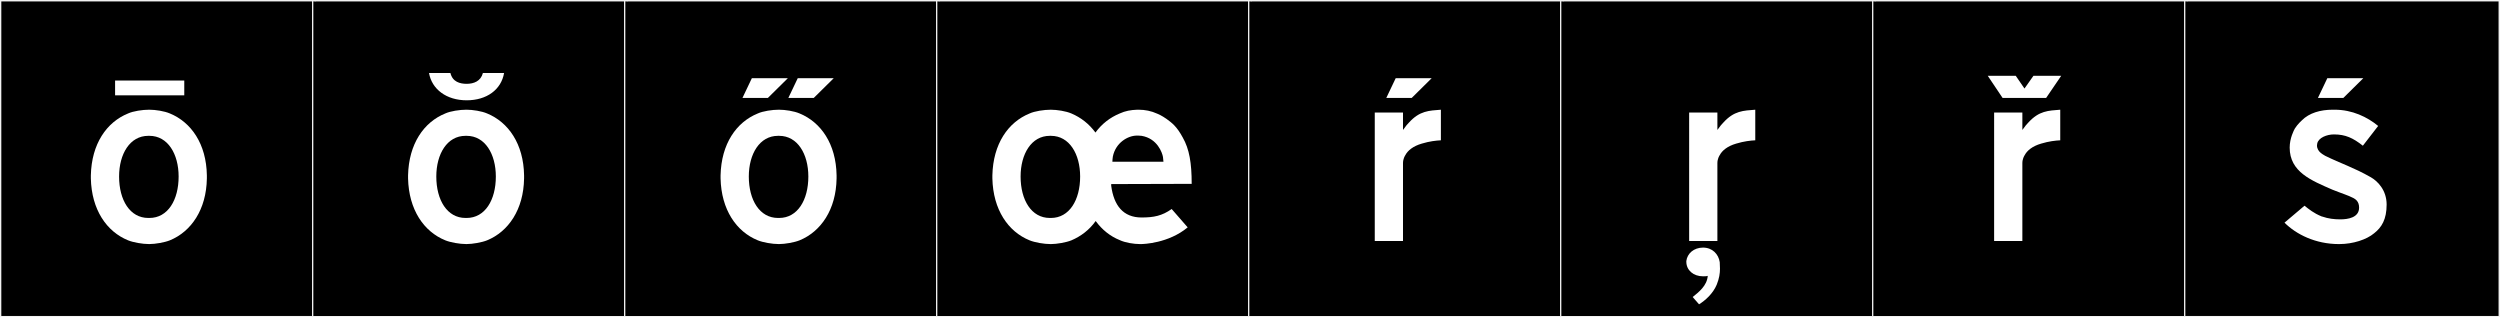 <?xml version="1.0" encoding="utf-8"?>
<!-- Generator: Adobe Illustrator 16.0.4, SVG Export Plug-In . SVG Version: 6.00 Build 0)  -->
<!DOCTYPE svg PUBLIC "-//W3C//DTD SVG 1.1//EN" "http://www.w3.org/Graphics/SVG/1.1/DTD/svg11.dtd">
<svg version="1.1" id="Layer_1" xmlns="http://www.w3.org/2000/svg" xmlns:xlink="http://www.w3.org/1999/xlink" x="0px" y="0px"
	 width="1891px" height="240px" viewBox="0 0 1891 240" enable-background="new 0 0 1891 240" xml:space="preserve">
<rect x="0" y="0" width="1891" height="240" fill="#808080" stroke="none"/>
<g>
	<rect y="1" width="238" height="239"/>
	<g>
		<path fill="#F2F2F2" d="M238,1v238H1V1H238 M239,0H0v240h239V0L239,0z"/>
	</g>
</g>
<g>
	<rect x="236" y="1" width="238" height="239"/>
	<g>
		<path fill="#F2F2F2" d="M474,1v238H237V1H474 M475,0H236v240h239V0L475,0z"/>
	</g>
</g>
<g>
	<rect x="472" y="1" width="238" height="239"/>
	<g>
		<path fill="#F2F2F2" d="M710,1v238H473V1H710 M711,0H472v240h239V0L711,0z"/>
	</g>
</g>
<g>
	<rect x="708" y="1" width="238" height="239"/>
	<g>
		<path fill="#F2F2F2" d="M946,1v238H709V1H946 M947,0H708v240h239V0L947,0z"/>
	</g>
</g>
<g>
	<rect x="944" y="1" width="238" height="239"/>
	<g>
		<path fill="#F2F2F2" d="M1182,1v238H945V1H1182 M1183,0H944v240h239V0L1183,0z"/>
	</g>
</g>
<g>
	<rect x="1180" y="1" width="238" height="239"/>
	<g>
		<path fill="#F2F2F2" d="M1418,1v238h-237V1H1418 M1419,0h-239v240h239V0L1419,0z"/>
	</g>
</g>
<g>
	<rect x="1416" y="1" width="238" height="239"/>
	<g>
		<path fill="#F2F2F2" d="M1654,1v238h-237V1H1654 M1655,0h-239v240h239V0L1655,0z"/>
	</g>
</g>
<g>
	<rect x="1652" y="1" width="238" height="239"/>
	<g>
		<path fill="#F2F2F2" d="M1890,1v238h-237V1H1890 M1891,0h-239v240h239V0L1891,0z"/>
	</g>
</g>
<g>
	<path fill="#FFFFFF" d="M128.527,85.832c16.02,6.586,27.589,22.961,27.945,46.812v2.314c-0.356,23.672-11.926,40.227-27.945,46.812
		c-3.916,1.603-11.036,2.849-15.663,2.849c-5.162,0-12.104-1.246-16.02-2.849c-16.198-6.585-27.589-23.14-28.123-46.812v-2.314
		c0.534-23.852,11.925-40.227,28.123-46.812c3.916-1.779,10.857-2.848,16.02-2.848C117.67,82.984,124.434,84.053,128.527,85.832z
		 M139.385,60.913v11.214H87.055V60.913H139.385z M112.152,102.742c-13.883,0-22.071,13.705-22.071,30.792
		c0,17.8,8.188,31.327,22.071,31.327h0.89c13.884,0,22.071-13.527,22.071-31.327c0-17.087-8.188-30.792-22.071-30.792H112.152z"/>
	<path fill="#FFFFFF" d="M368.466,85.832c16.02,6.586,27.589,22.961,27.945,46.812v2.314c-0.356,23.672-11.926,40.227-27.945,46.812
		c-3.916,1.603-11.036,2.849-15.663,2.849c-5.162,0-12.104-1.246-16.02-2.849c-16.198-6.585-27.589-23.14-28.123-46.812v-2.314
		c0.534-23.852,11.925-40.227,28.123-46.812c3.916-1.779,10.857-2.848,16.02-2.848C357.609,82.984,364.373,84.053,368.466,85.832z
		 M340.699,55.217c1.602,6.764,7.298,8.188,12.282,8.188c5.34,0,10.68-1.957,12.282-8.188h16.02
		c-2.136,12.638-13.172,20.647-28.301,20.647c-15.308,0-26.343-8.366-28.479-20.647H340.699z M352.091,102.742
		c-13.883,0-22.071,13.705-22.071,30.792c0,17.8,8.188,31.327,22.071,31.327h0.89c13.883,0,22.071-13.527,22.071-31.327
		c0-17.087-8.188-30.792-22.071-30.792H352.091z"/>
	<path fill="#FFFFFF" d="M604.846,85.832c16.02,6.586,27.589,22.961,27.945,46.812v2.314c-0.356,23.672-11.926,40.227-27.945,46.812
		c-3.916,1.603-11.035,2.849-15.663,2.849c-5.162,0-12.104-1.246-16.02-2.849c-16.197-6.585-27.589-23.14-28.123-46.812v-2.314
		c0.534-23.852,11.926-40.227,28.123-46.812c3.916-1.779,10.857-2.848,16.02-2.848C593.988,82.984,600.752,84.053,604.846,85.832z
		 M561.594,74.084l7.119-14.951h27.233l-15.13,14.951H561.594z M588.471,102.742c-13.884,0-22.071,13.705-22.071,30.792
		c0,17.8,8.188,31.327,22.071,31.327h0.89c13.884,0,22.071-13.527,22.071-31.327c0-17.087-8.188-30.792-22.071-30.792H588.471z
		 M596.302,74.084l7.12-14.951h27.233l-15.13,14.951H596.302z"/>
	<path fill="#FFFFFF" d="M840.513,140.477c1.958,14.951,9.077,24.029,22.961,24.029c9.256,0,15.485-1.246,22.783-6.408
		l12.104,13.883c-14.596,12.104-33.463,12.639-35.599,12.639h-0.356c-4.806,0-11.392-1.068-15.485-3.026
		c-7.119-2.849-13.35-7.832-18.155-14.417c-4.806,6.764-11.214,11.568-18.333,14.595c-3.916,1.603-11.036,2.849-15.664,2.849
		c-5.161,0-12.104-1.246-16.019-2.849c-16.198-6.585-27.59-23.14-28.123-46.812v-2.314c0.533-23.852,11.925-40.227,28.123-46.812
		c3.915-1.779,10.857-2.848,16.019-2.848c4.807,0,11.57,1.068,15.664,2.848c7.119,3.025,13.35,7.832,18.155,14.418
		c4.806-6.586,11.035-11.393,18.333-14.418c4.272-1.958,8.366-2.67,13.172-2.848h1.246c4.628,0,9.434,0.89,14.062,3.025
		c0.534,0.178,3.382,1.424,6.941,3.916c4.094,3.025,7.654,5.518,12.281,14.062c4.984,8.722,6.765,19.224,6.765,35.065l-60.874,0.178
		V140.477z M794.056,102.742c-13.883,0-22.071,13.705-22.071,30.792c0,17.8,8.188,31.327,22.071,31.327h0.891
		c13.883,0,22.071-13.527,22.071-31.327c0-17.087-8.188-30.792-22.071-30.792H794.056z M863.474,102.742
		c-1.602-0.179-3.026-0.179-3.56-0.179c-6.764,0-16.02,5.34-18.155,15.841c-0.179,1.425-0.356,2.67-0.356,3.916h38.625
		c-0.179-1.424-0.179-2.135-0.356-3.56C879.137,115.557,875.399,104.699,863.474,102.742z"/>
	<path fill="#FFFFFF" d="M1063.9,94.732l1.78-1.959c8.188-9.077,15.308-9.077,24.207-9.789v23.139
		c-3.56,0.178-8.544,0.713-14.418,2.492c-6.764,1.958-10.68,5.34-12.459,8.722c-0.356,0.534-1.78,2.849-1.78,6.052v58.916h-21.359
		V85.12h21.359v13.171L1063.9,94.732z M1048.593,74.084l7.12-14.951h27.232l-15.129,14.951H1048.593z"/>
	<path fill="#FFFFFF" d="M1285.149,230.186l-4.806-5.519c4.628-3.737,10.857-8.544,11.392-16.019
		c-1.067,0.355-2.313,0.355-3.56,0.355c-7.298,0-12.638-4.628-12.638-11.035v-0.535c0.712-5.695,5.696-10.145,12.638-10.145
		c7.119,0,11.747,4.983,12.638,11.035c0,1.602,0.178,3.203,0.178,4.984c0,3.381-0.534,7.297-2.492,12.104
		C1295.651,222.176,1289.777,227.337,1285.149,230.186z M1301.703,94.732l1.78-1.959c8.188-9.077,15.308-9.077,24.207-9.789v23.139
		c-3.56,0.178-8.544,0.713-14.418,2.492c-6.764,1.958-10.68,5.34-12.459,8.722c-0.356,0.534-1.78,2.849-1.78,6.052v58.916h-21.359
		V85.12h21.359v13.171L1301.703,94.732z"/>
	<path fill="#FFFFFF" d="M1538.081,57.354h21.003l-11.392,16.73h-32.929l-11.214-16.73h21.182l6.585,9.611L1538.081,57.354z
		 M1532.385,94.732l1.78-1.959c8.188-9.077,15.308-9.077,24.207-9.789v23.139c-3.56,0.178-8.544,0.713-14.418,2.492
		c-6.764,1.958-10.68,5.34-12.459,8.722c-0.356,0.534-1.78,2.849-1.78,6.052v58.916h-21.359V85.12h21.359v13.171L1532.385,94.732z"
		/>
	<path fill="#FFFFFF" d="M1787.273,110.217c-7.476-5.873-13.171-8.543-21.893-8.543c-5.34,0-11.748,2.492-12.638,6.941
		c0,0-0.178,0.891-0.178,1.424c0,5.162,5.695,7.298,6.229,7.832c11.569,5.695,21.715,8.899,34.175,16.02
		c5.518,3.025,12.281,9.967,12.281,20.825c0,11.214-3.737,17.265-9.434,21.715c-5.695,4.806-16.02,8.188-26.343,8.188h-0.356
		c-17.621,0-32.217-7.299-41.116-16.197l15.13-12.816c3.203,2.492,6.585,5.518,13.171,8.188h0.179
		c4.627,1.603,9.077,2.137,13.705,2.137c5.695,0,14.239-1.246,14.239-8.9c0-4.806-2.848-6.408-4.449-7.297
		c-4.628-2.314-7.654-3.026-15.664-6.23c-15.841-6.941-32.395-13.35-32.395-31.861c0-7.119,3.204-13.171,3.916-14.417
		c2.136-3.382,4.983-5.874,5.34-6.229c5.518-5.518,13.883-8.01,23.316-8.01h1.425c13.35,0,24.741,5.518,32.929,12.281
		L1787.273,110.217z M1753.277,74.084l7.119-14.951h27.233l-15.13,14.951H1753.277z"/>
</g>
</svg>
